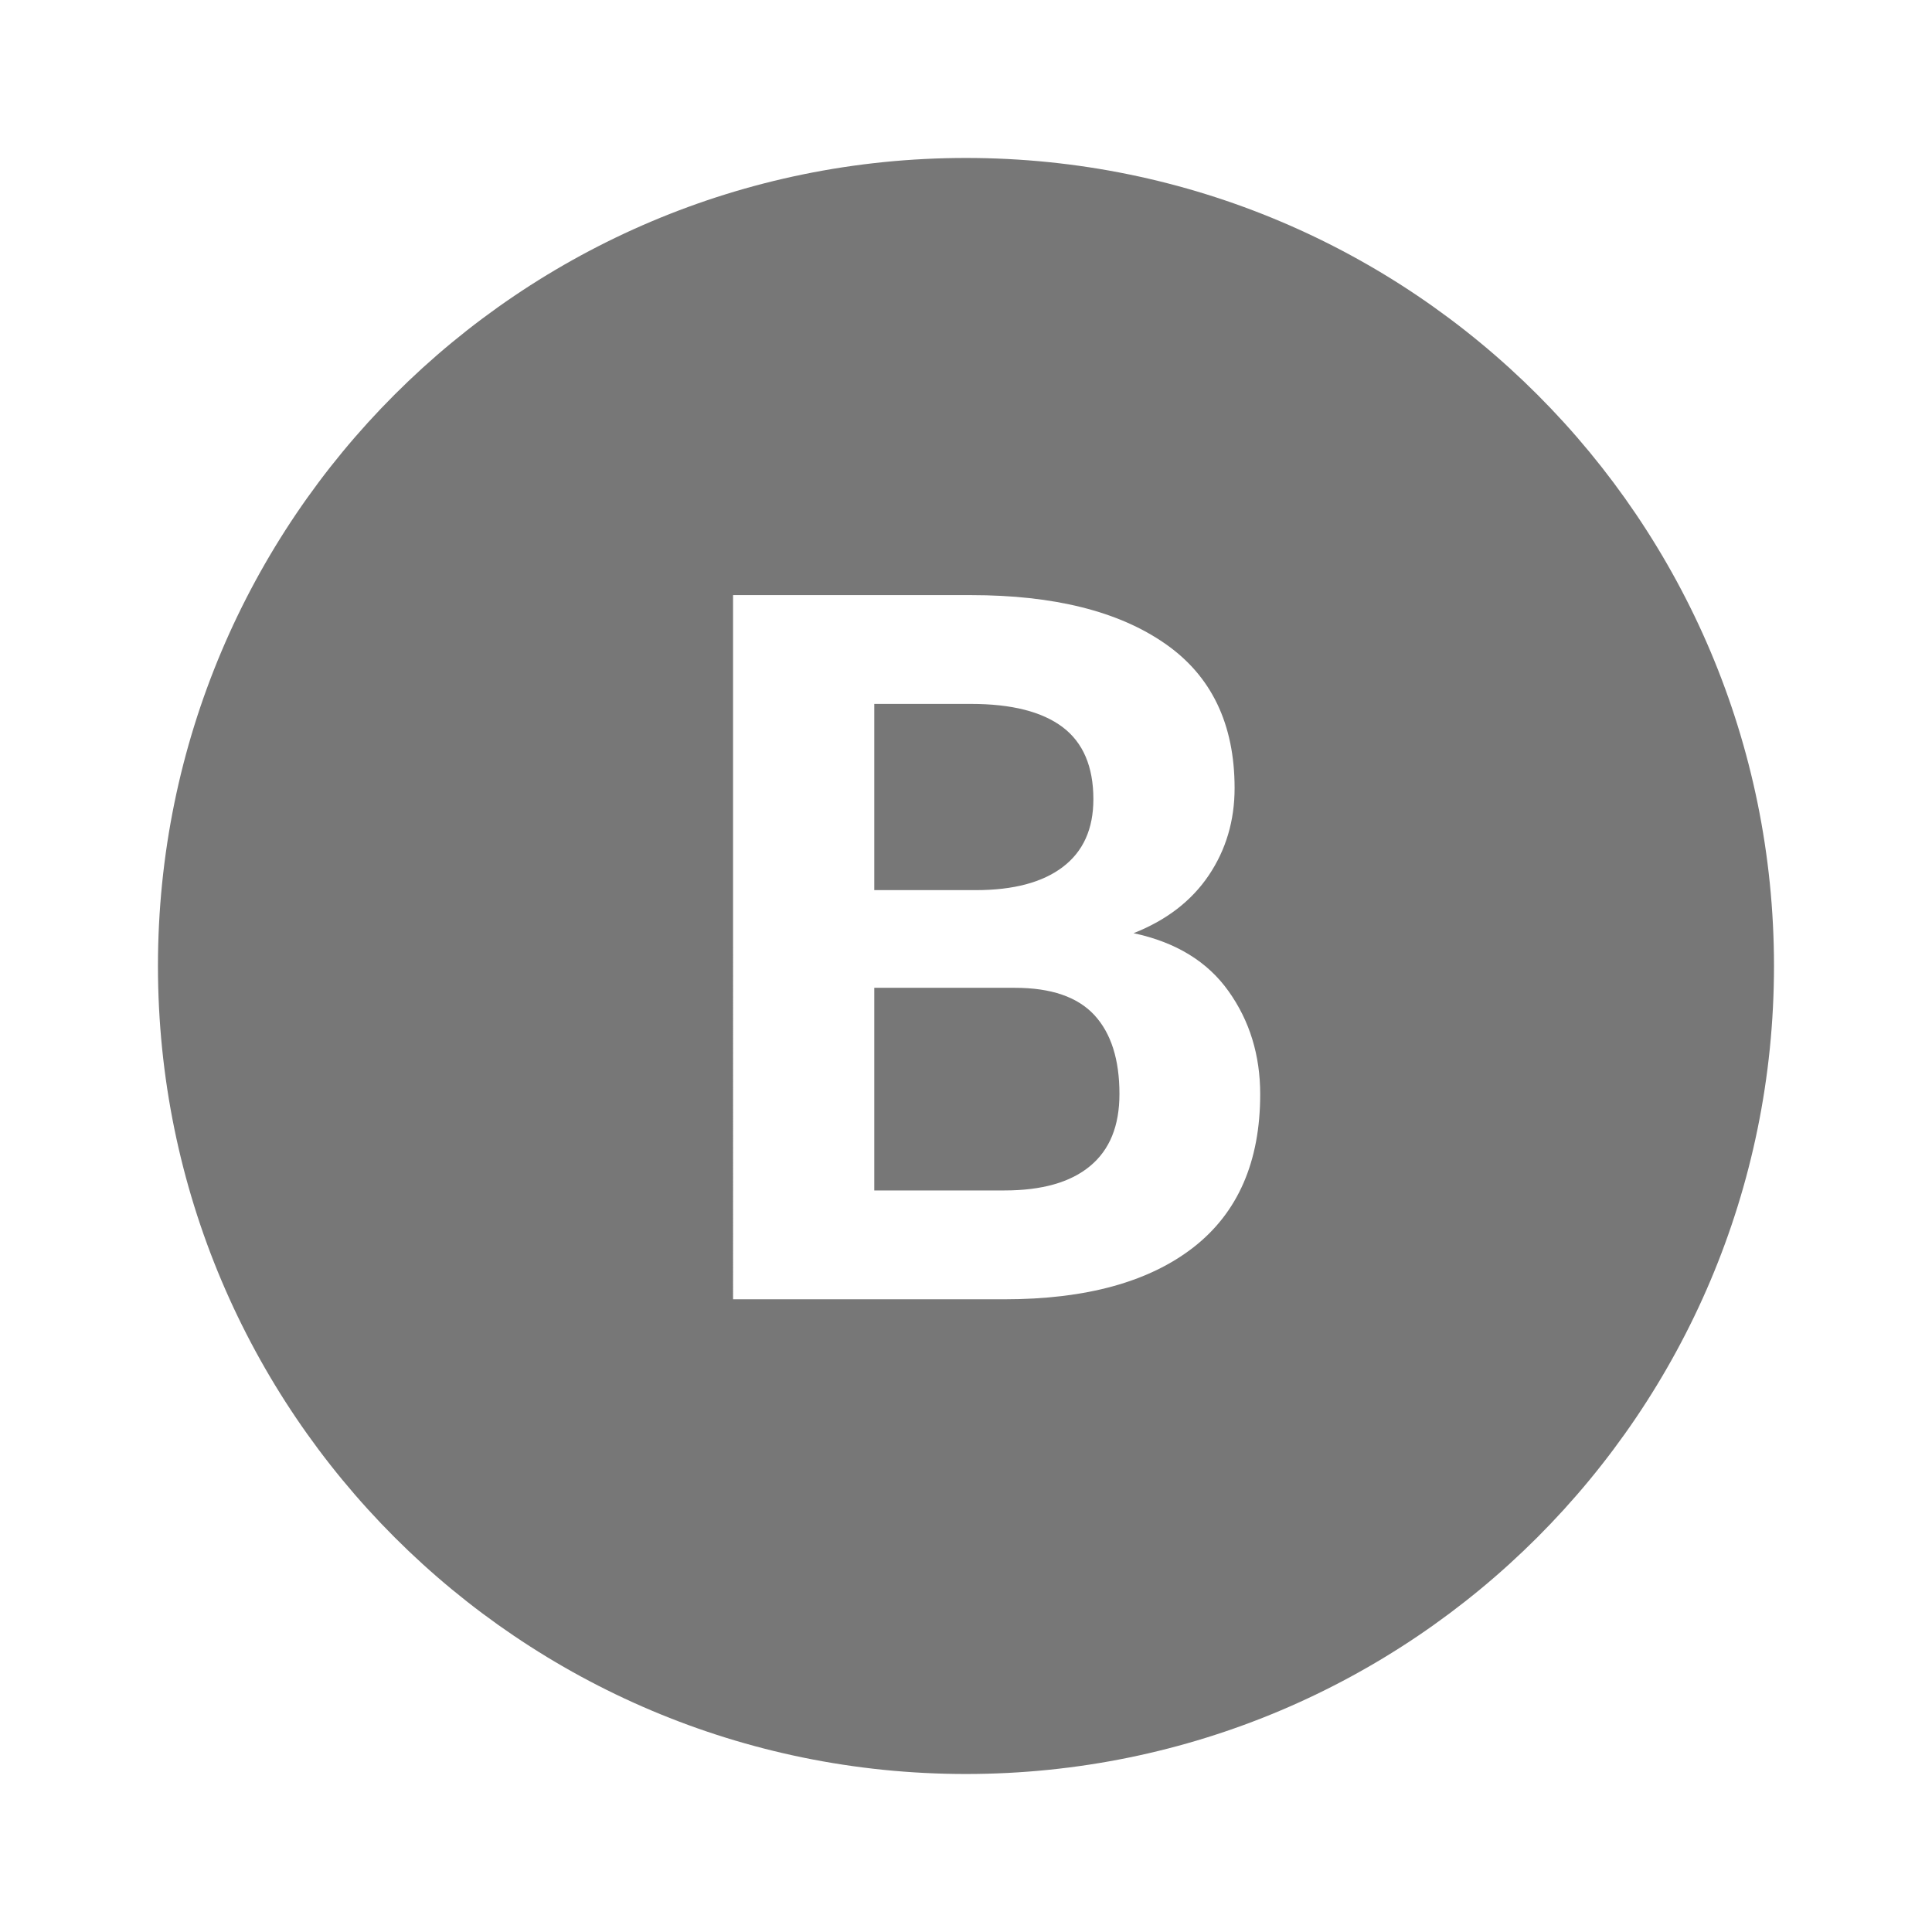 <?xml version="1.0" encoding="utf-8"?>
<!-- Generator: Adobe Illustrator 16.0.3, SVG Export Plug-In . SVG Version: 6.00 Build 0)  -->
<!DOCTYPE svg PUBLIC "-//W3C//DTD SVG 1.1//EN" "http://www.w3.org/Graphics/SVG/1.1/DTD/svg11.dtd">
<svg version="1.1" id="B" xmlns="http://www.w3.org/2000/svg" xmlns:xlink="http://www.w3.org/1999/xlink" x="0px" y="0px"
	 width="37.061px" height="37.061px" viewBox="0 0 37.061 37.061" enable-background="new 0 0 37.061 37.061" xml:space="preserve">
<g>
	<g>
		<path fill="#777777" d="M19.47,18.949h-2.699v3.887h2.496c0.717,0,1.266-0.154,1.643-0.467c0.378-0.313,0.564-0.772,0.564-1.384
			c0-0.66-0.16-1.165-0.481-1.513C20.671,19.124,20.163,18.949,19.47,18.949z M20.389,16.63c0.39-0.297,0.585-0.729,0.585-1.299
			c0-0.625-0.197-1.086-0.59-1.383c-0.393-0.296-0.979-0.445-1.758-0.445h-1.855v3.572h1.948
			C19.442,17.075,19.999,16.927,20.389,16.63z M18.53,3.03c-8.561,0-15.5,6.939-15.5,15.5c0,8.56,6.939,15.5,15.5,15.5
			c8.562,0,15.5-6.939,15.5-15.5S27.091,3.03,18.53,3.03z M22.894,23.927c-0.854,0.665-2.063,0.997-3.627,0.997h-5.205V11.416h4.564
			c1.59,0,2.83,0.31,3.721,0.929c0.891,0.617,1.336,1.543,1.336,2.773c0,0.625-0.166,1.184-0.496,1.674
			c-0.332,0.492-0.813,0.861-1.442,1.109c0.811,0.173,1.418,0.544,1.822,1.113c0.405,0.568,0.607,1.228,0.607,1.976
			C24.174,22.283,23.747,23.262,22.894,23.927z"/>
	</g>
</g>
<g opacity="0">
	<path fill="#FFFFFF" d="M36.961,0.1v36.861H0.1V0.1H36.961 M37.061,0H0V37.06h37.061V0L37.061,0z"/>
</g>
</svg>

